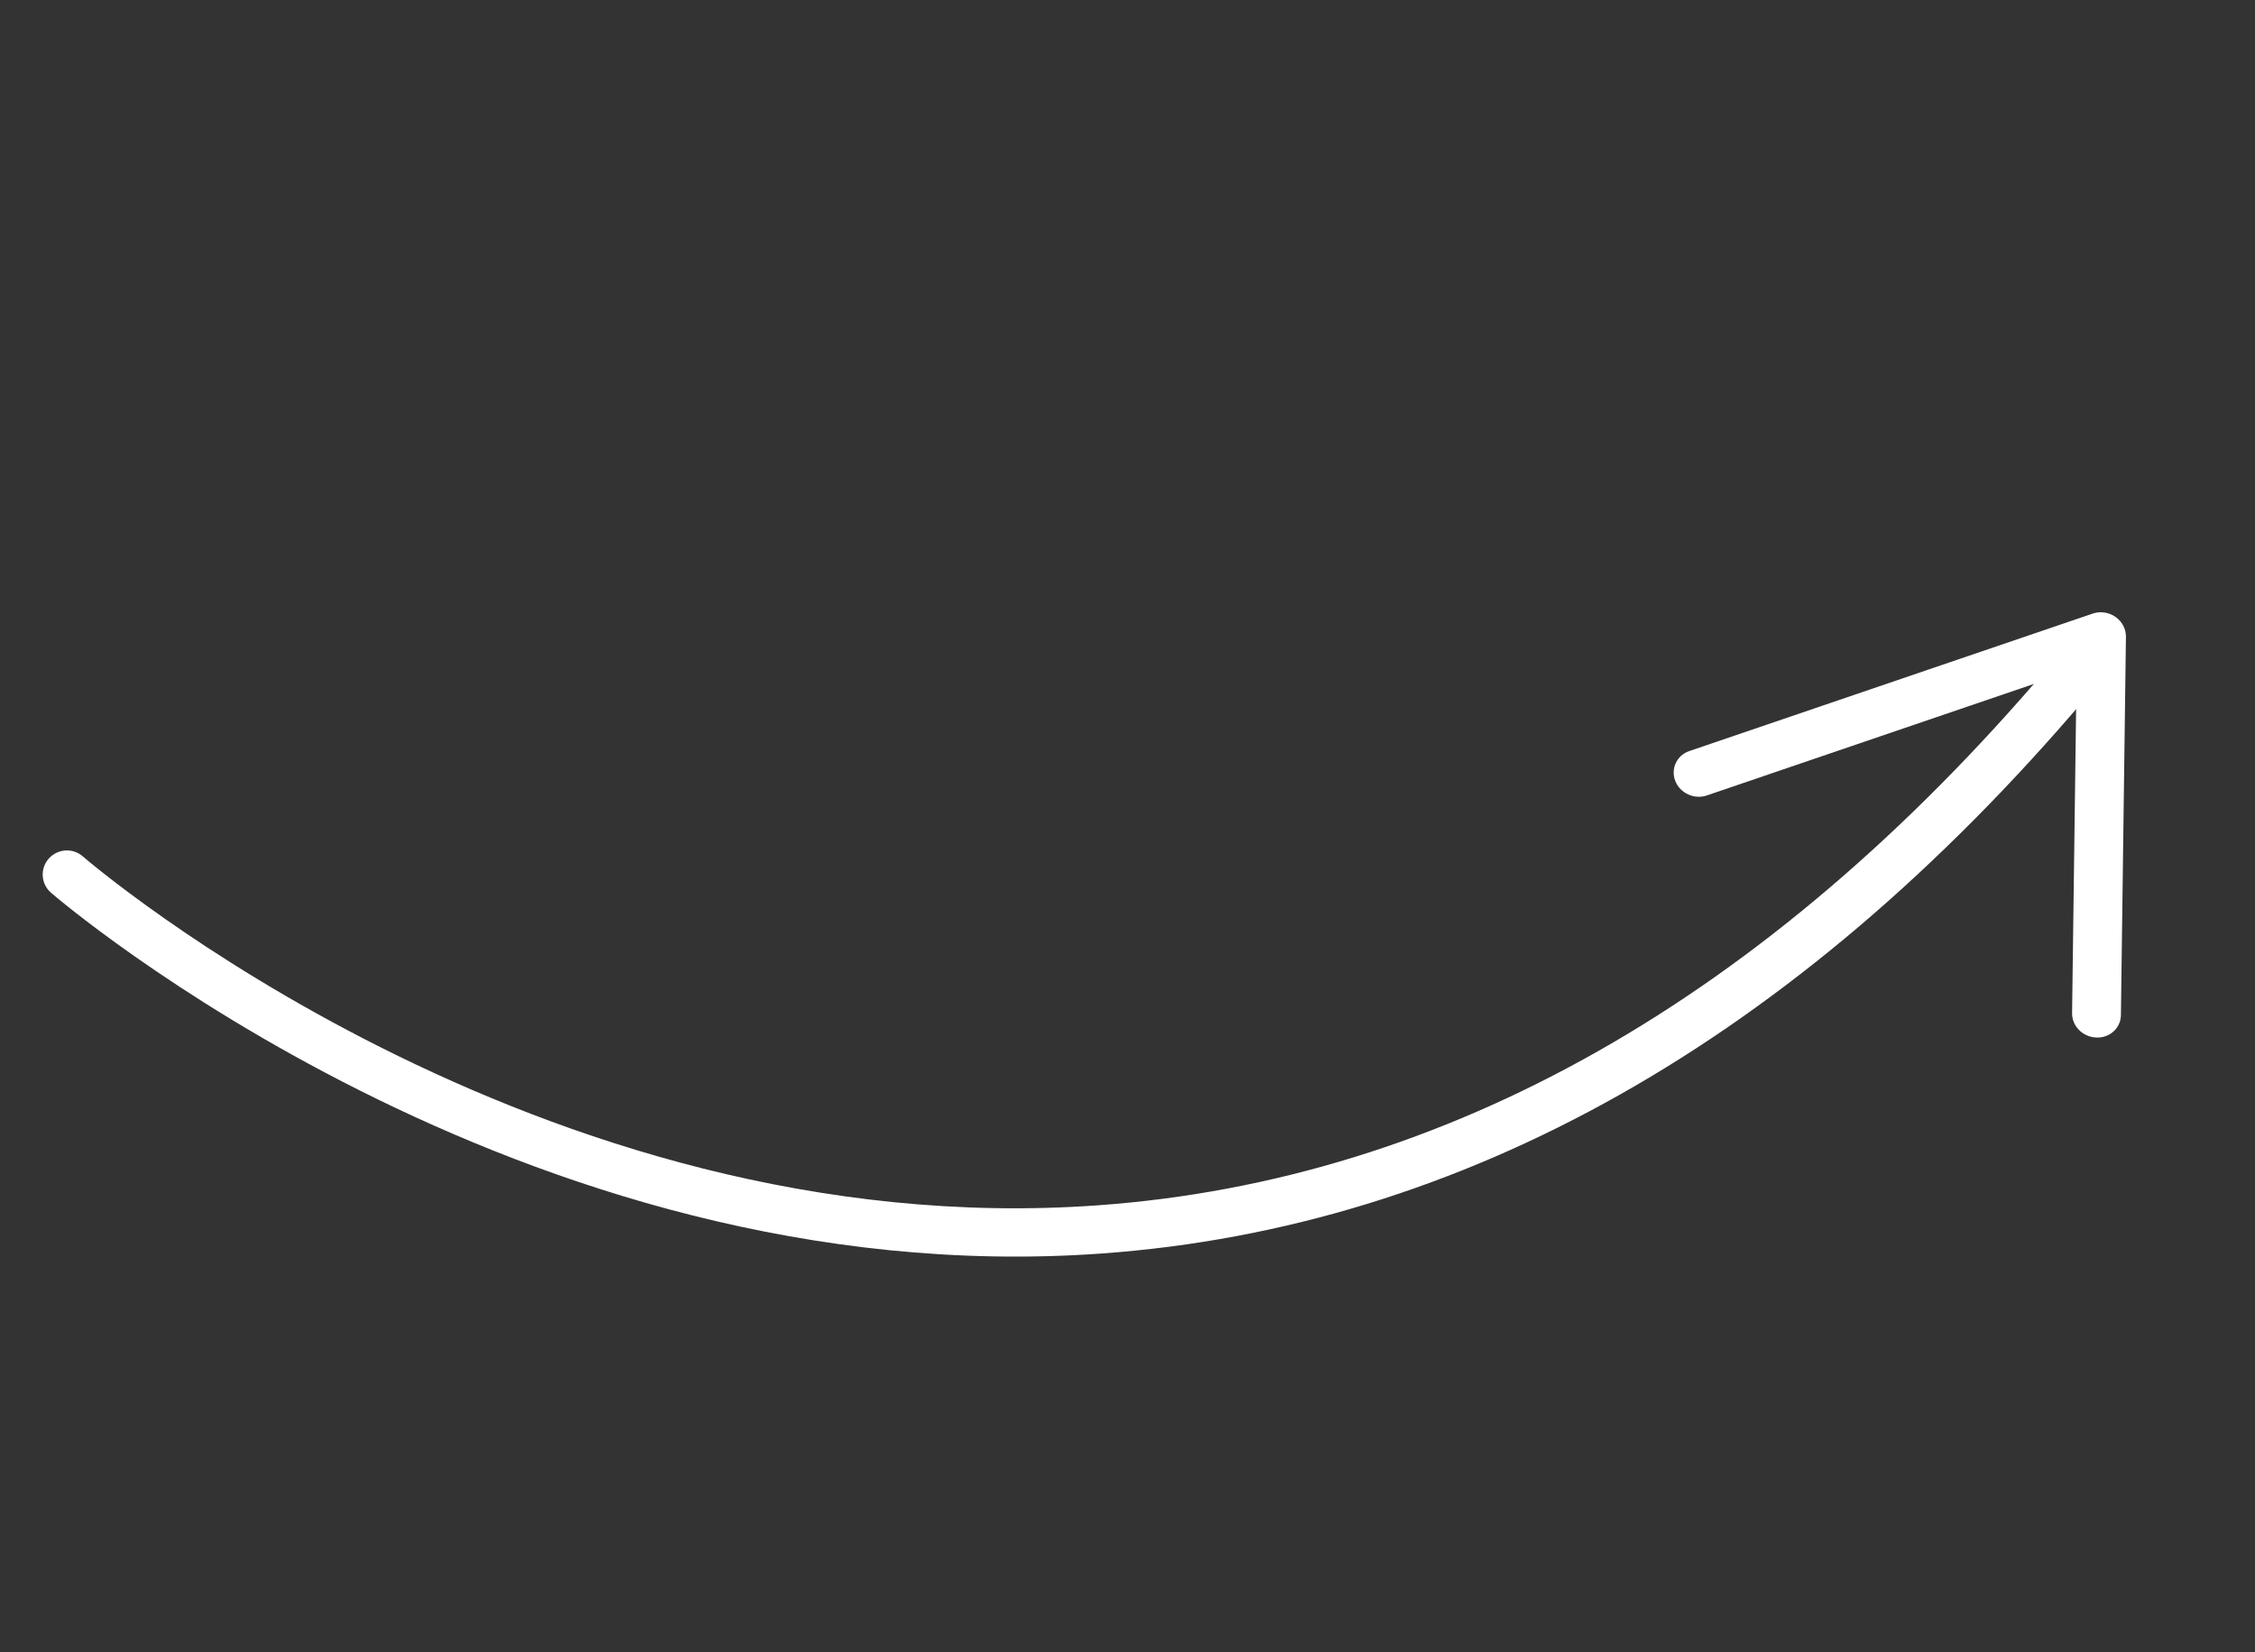 <?xml version="1.0" encoding="UTF-8"?> <svg xmlns="http://www.w3.org/2000/svg" width="161" height="118" viewBox="0 0 161 118" fill="none"><rect x="0" y="0" width="161" height="118" fill="#333333" stroke="none"/><g id="np_arrow_2975402_000000"><path id="Path" d="M149.183 49.351C149.406 48.702 149.223 47.949 148.665 47.472C147.933 46.857 146.844 46.945 146.225 47.664C126.07 71.359 103.254 84.281 78.414 86.078C38.236 88.985 6.239 61.447 5.92 61.166C5.201 60.534 4.11 60.607 3.478 61.322C2.846 62.037 2.92 63.13 3.641 63.755C3.97 64.046 37.066 92.526 78.673 89.52C104.48 87.658 128.094 74.328 148.864 49.904C149.008 49.733 149.114 49.549 149.182 49.352L149.183 49.351Z" fill="white"></path><path id="Path_2" d="M151.341 72.996C151.396 72.835 151.423 72.672 151.427 72.494L151.785 45.473C151.789 44.915 151.515 44.385 151.035 44.054C150.562 43.725 149.956 43.634 149.413 43.82L120.616 53.637C119.715 53.941 119.269 54.9 119.611 55.777C119.954 56.655 120.969 57.115 121.864 56.808L148.265 47.804L147.941 72.349C147.926 73.276 148.699 74.06 149.665 74.096C150.441 74.135 151.109 73.668 151.34 72.995L151.341 72.996Z" fill="white"></path></g></svg> 